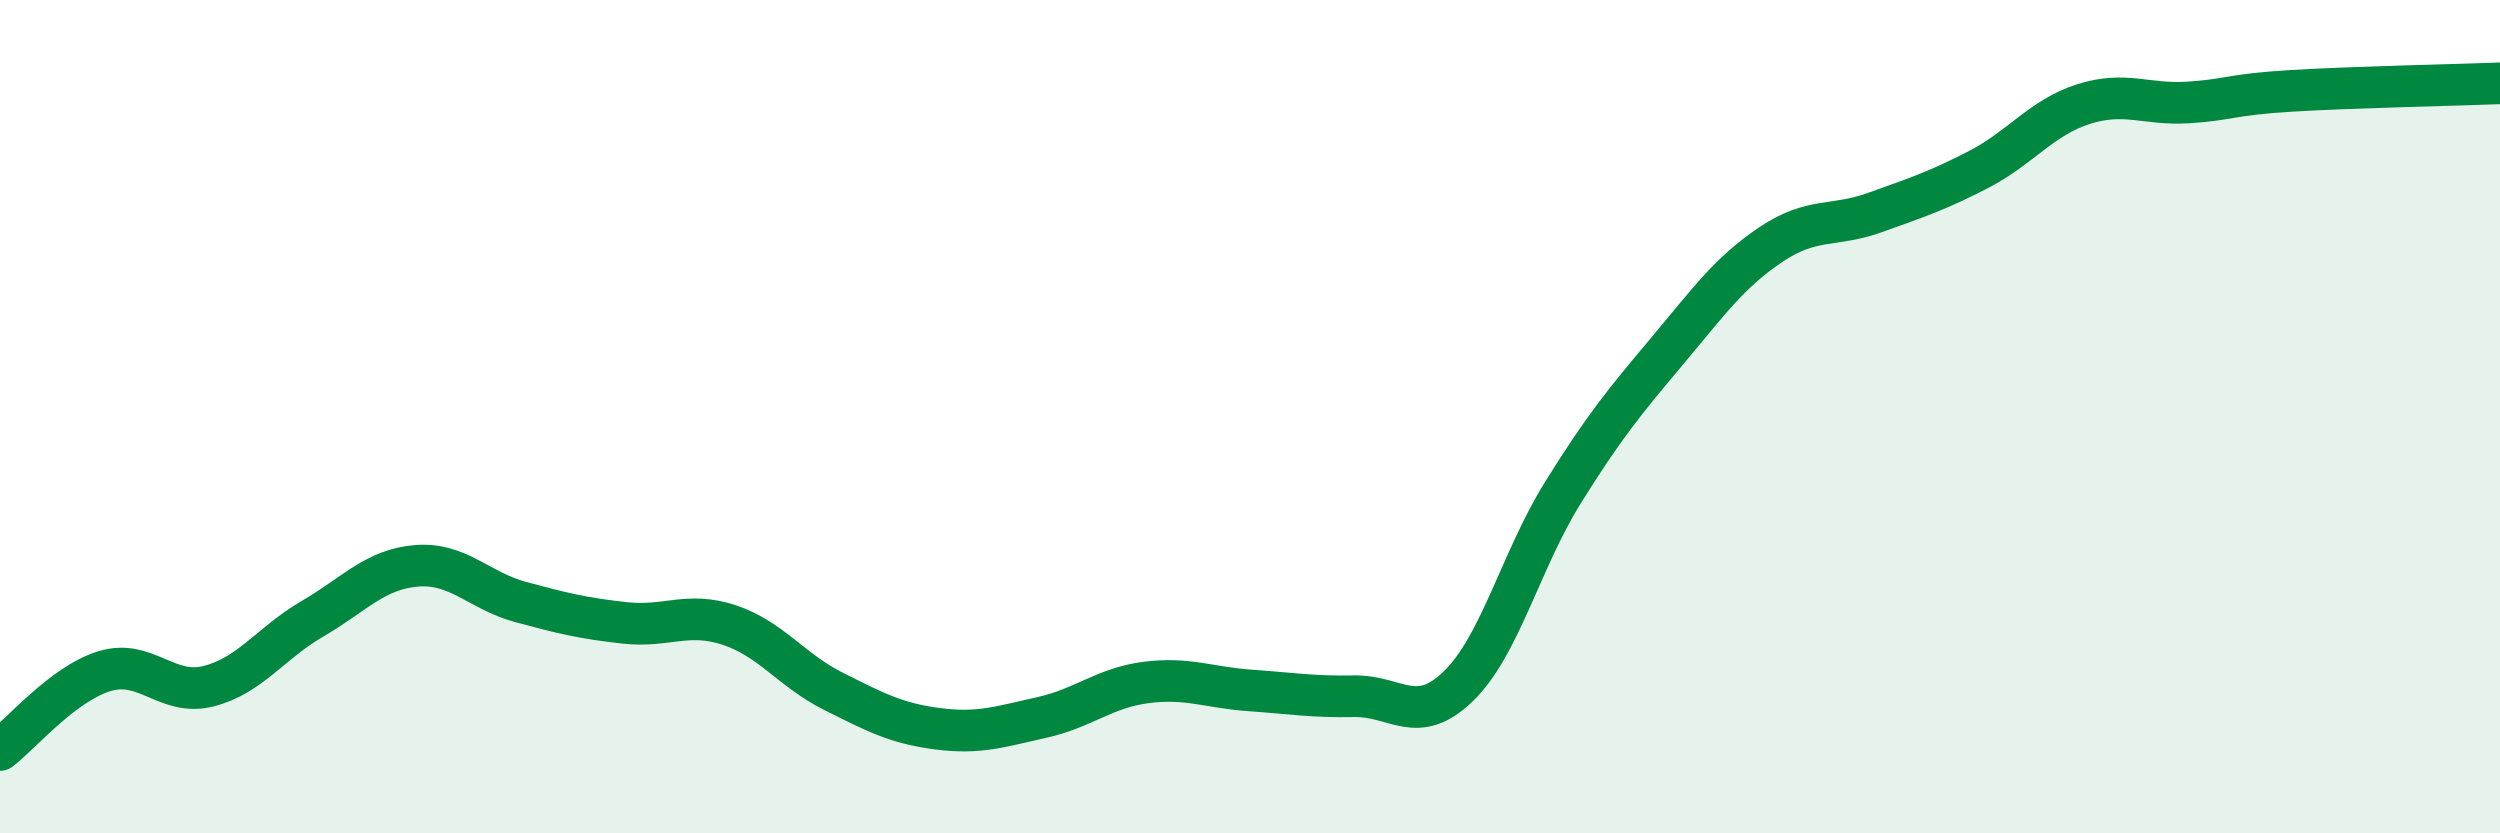 
    <svg width="60" height="20" viewBox="0 0 60 20" xmlns="http://www.w3.org/2000/svg">
      <path
        d="M 0,18 C 0.5,17.62 1.5,16.42 2.5,16.11 C 3.5,15.8 4,16.72 5,16.47 C 6,16.22 6.5,15.43 7.5,14.85 C 8.5,14.27 9,13.66 10,13.58 C 11,13.5 11.5,14.18 12.5,14.45 C 13.5,14.72 14,14.84 15,14.95 C 16,15.06 16.5,14.67 17.5,15 C 18.5,15.33 19,16.09 20,16.59 C 21,17.09 21.5,17.36 22.5,17.49 C 23.5,17.62 24,17.44 25,17.22 C 26,17 26.5,16.51 27.5,16.38 C 28.5,16.25 29,16.5 30,16.57 C 31,16.64 31.5,16.73 32.5,16.71 C 33.5,16.69 34,17.44 35,16.47 C 36,15.5 36.5,13.45 37.5,11.84 C 38.5,10.23 39,9.63 40,8.44 C 41,7.25 41.5,6.54 42.5,5.87 C 43.5,5.2 44,5.46 45,5.1 C 46,4.74 46.5,4.58 47.5,4.06 C 48.5,3.54 49,2.82 50,2.5 C 51,2.18 51.5,2.52 52.5,2.46 C 53.5,2.4 53.5,2.27 55,2.18 C 56.5,2.09 59,2.04 60,2L60 20L0 20Z"
        fill="#008740"
        opacity="0.1"
        stroke-linecap="round"
        stroke-linejoin="round"
      />
      <path
        d="M 0,18 C 0.5,17.62 1.5,16.42 2.5,16.11 C 3.5,15.8 4,16.72 5,16.47 C 6,16.22 6.5,15.43 7.5,14.85 C 8.5,14.27 9,13.66 10,13.58 C 11,13.5 11.5,14.18 12.5,14.45 C 13.5,14.72 14,14.84 15,14.95 C 16,15.06 16.5,14.67 17.5,15 C 18.5,15.33 19,16.09 20,16.59 C 21,17.09 21.5,17.36 22.5,17.49 C 23.5,17.62 24,17.44 25,17.22 C 26,17 26.5,16.51 27.5,16.38 C 28.5,16.25 29,16.5 30,16.57 C 31,16.64 31.5,16.73 32.5,16.71 C 33.5,16.69 34,17.44 35,16.47 C 36,15.5 36.5,13.45 37.5,11.84 C 38.5,10.23 39,9.63 40,8.44 C 41,7.25 41.5,6.54 42.5,5.87 C 43.5,5.2 44,5.46 45,5.1 C 46,4.74 46.5,4.58 47.5,4.06 C 48.5,3.54 49,2.82 50,2.5 C 51,2.18 51.5,2.52 52.5,2.46 C 53.5,2.4 53.5,2.27 55,2.18 C 56.5,2.09 59,2.04 60,2"
        stroke="#008740"
        stroke-width="1"
        fill="none"
        stroke-linecap="round"
        stroke-linejoin="round"
      />
    </svg>
  